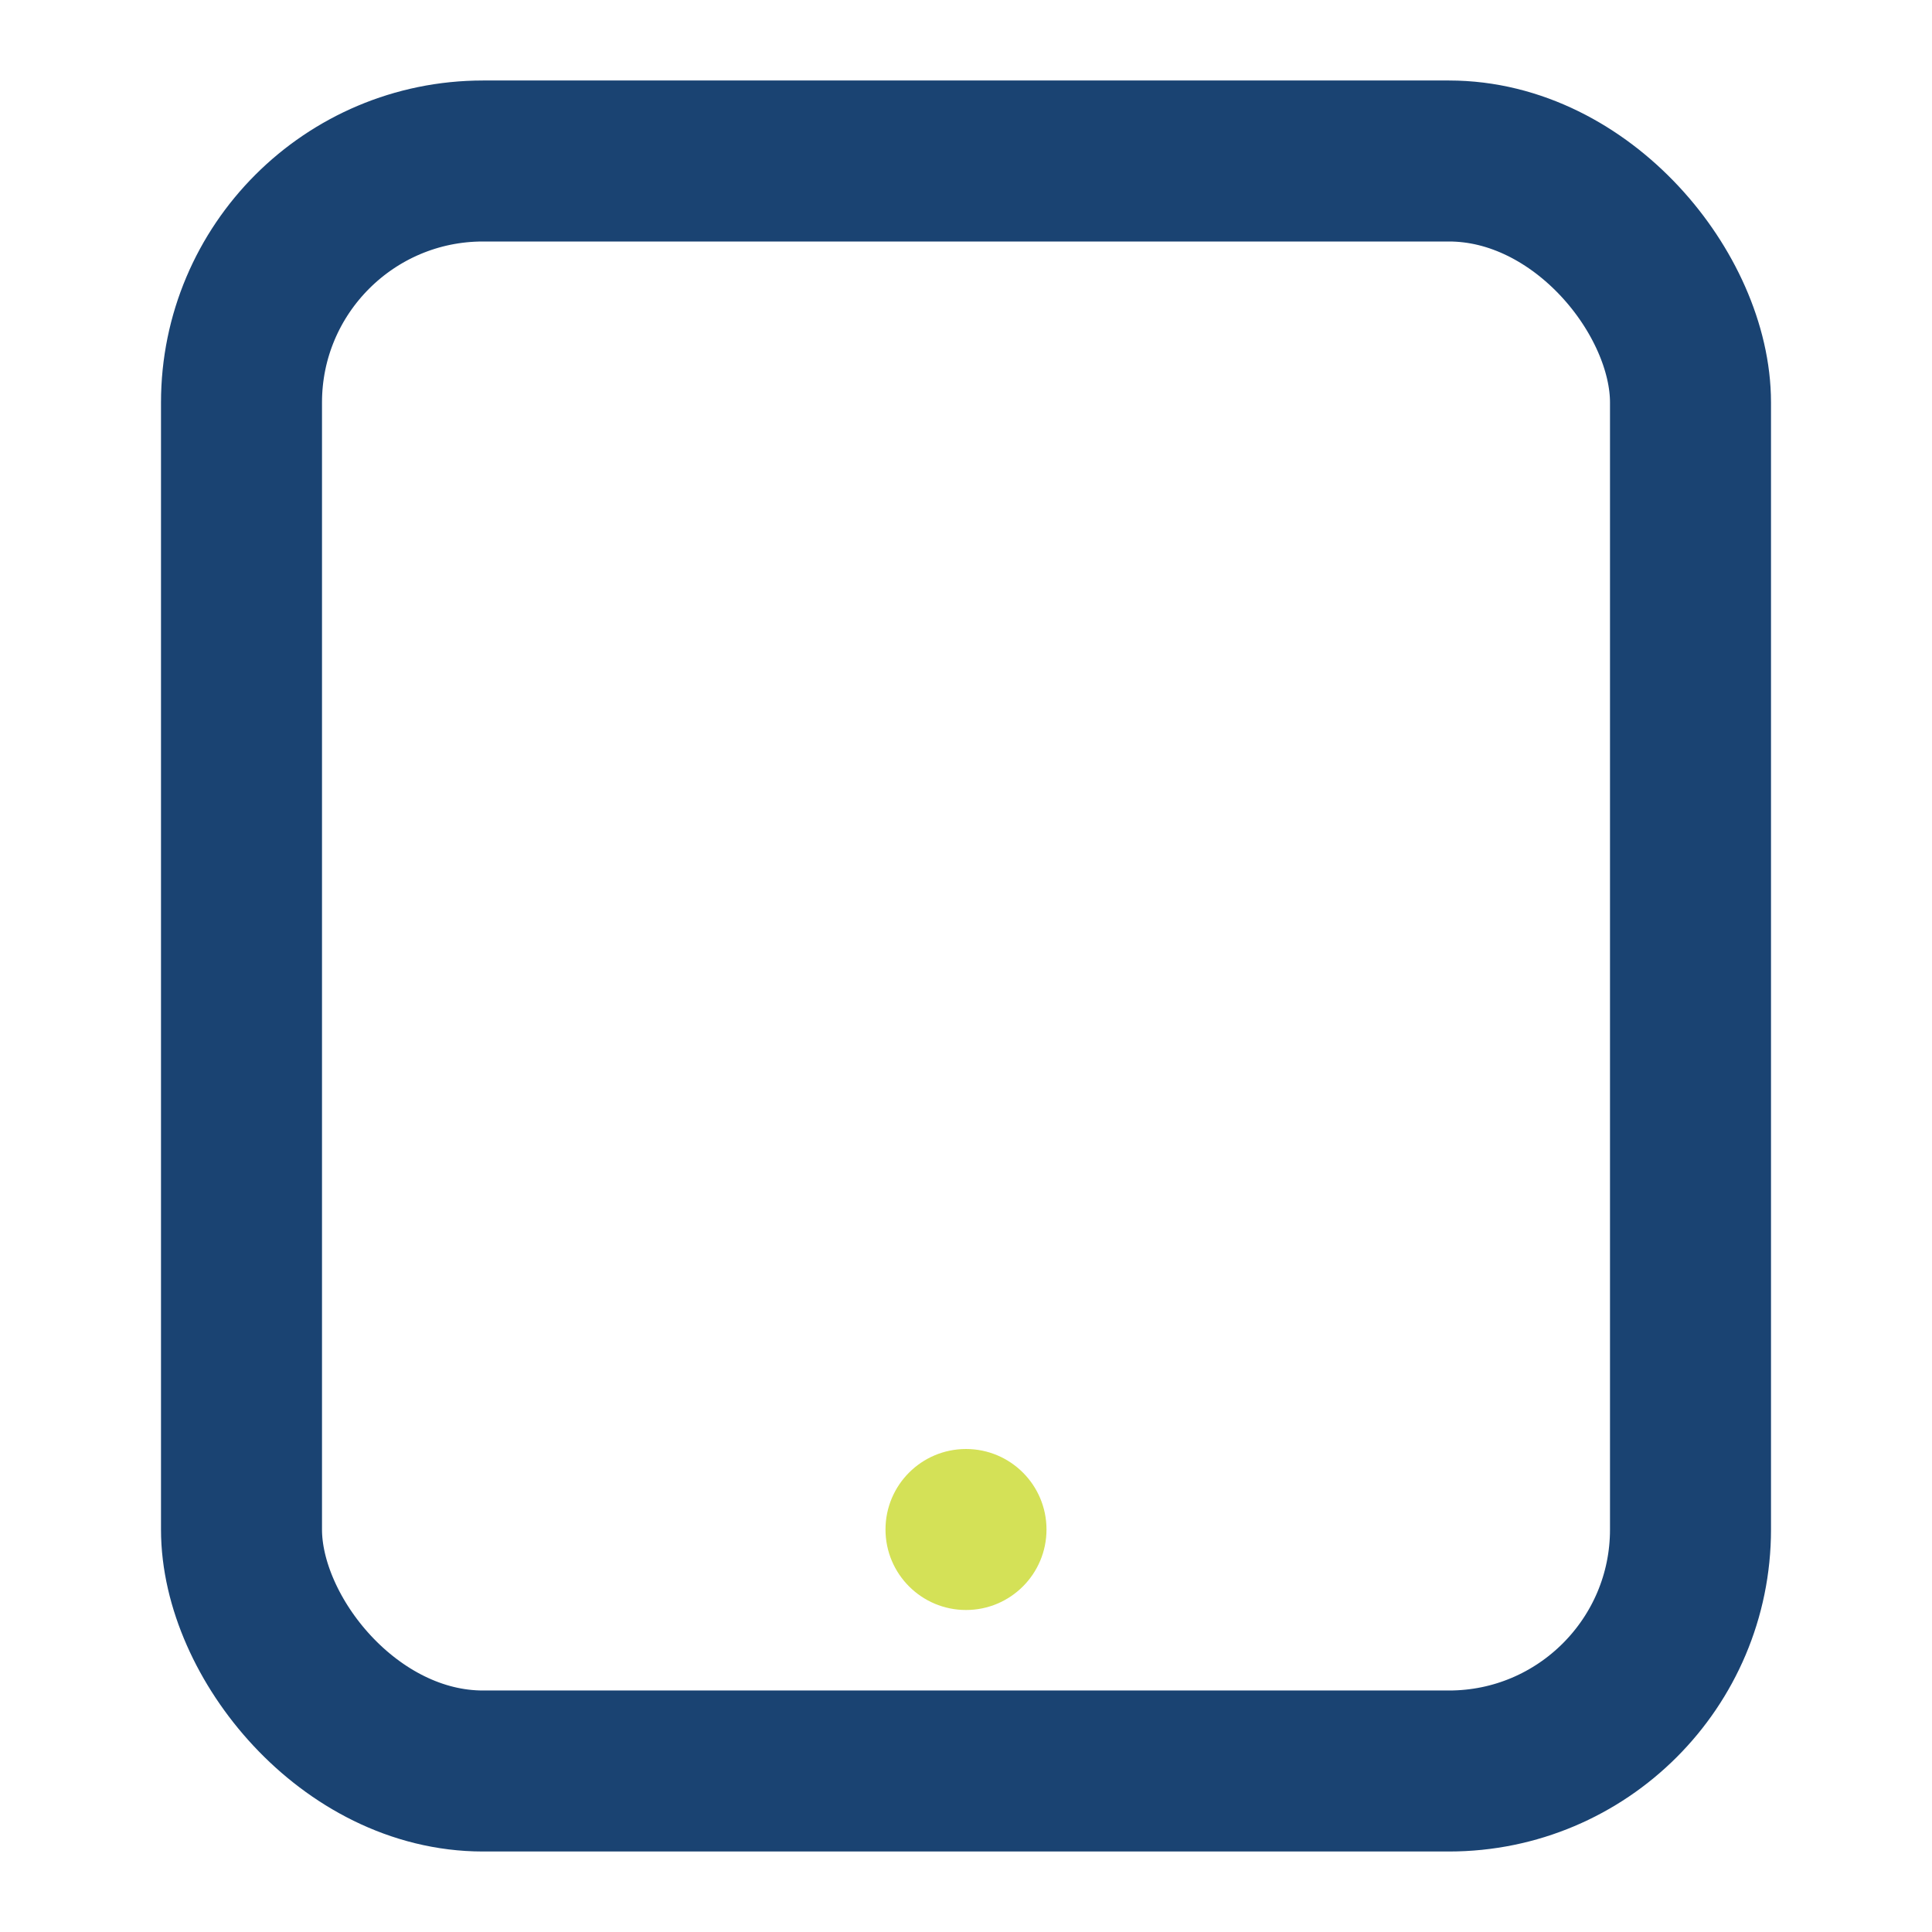 <?xml version="1.0" encoding="UTF-8"?>
<svg xmlns="http://www.w3.org/2000/svg" width="24" height="24" viewBox="0 0 24 24"><rect x="3" y="2" width="18" height="20" rx="3" fill="none" stroke="#1A4372" stroke-width="2"/><circle cx="12" cy="19" r="1" fill="#D4E157"/></svg>